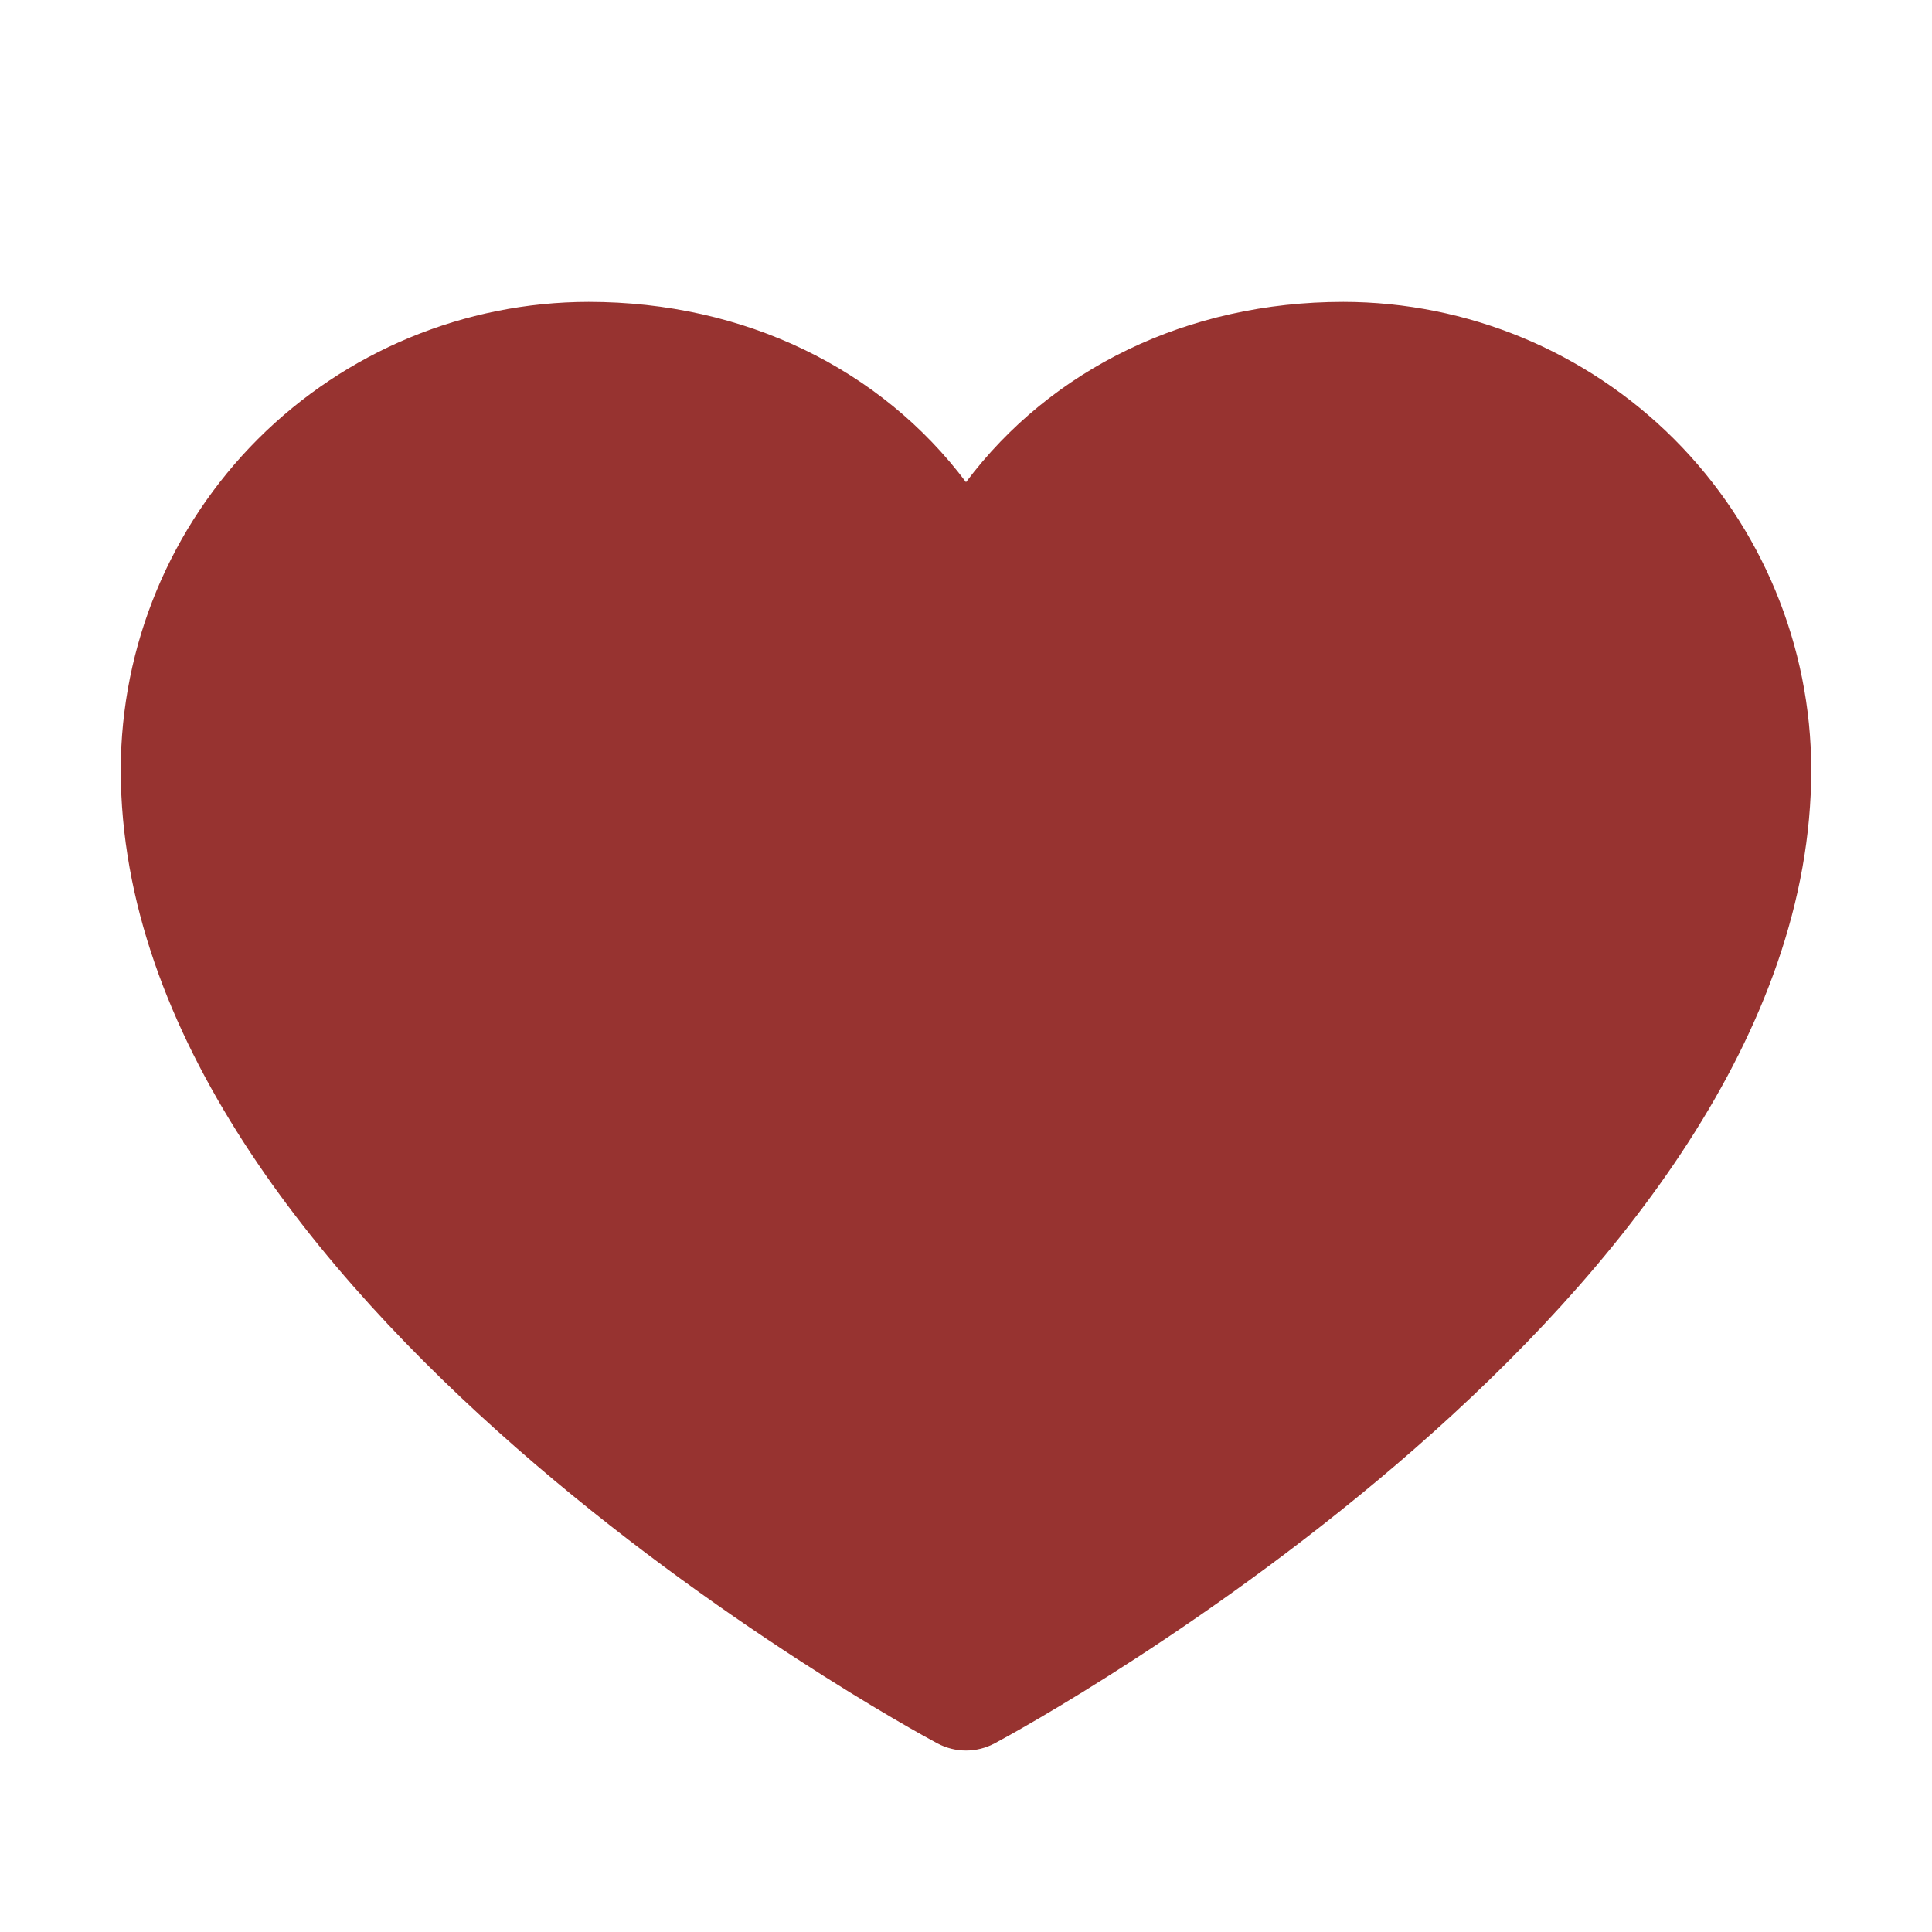<svg width="28" height="28" viewBox="0 0 28 28" fill="none" xmlns="http://www.w3.org/2000/svg">
<path d="M26.25 11.156C26.25 18.812 14.898 25.01 14.415 25.266C14.287 25.334 14.145 25.37 14 25.37C13.855 25.37 13.713 25.334 13.585 25.266C13.102 25.01 1.75 18.812 1.75 11.156C1.752 9.358 2.467 7.635 3.738 6.363C5.01 5.092 6.733 4.377 8.531 4.375C10.79 4.375 12.767 5.346 14 6.988C15.233 5.346 17.21 4.375 19.469 4.375C21.267 4.377 22.99 5.092 24.262 6.363C25.533 7.635 26.248 9.358 26.25 11.156Z" fill="#973330"/>
</svg>
